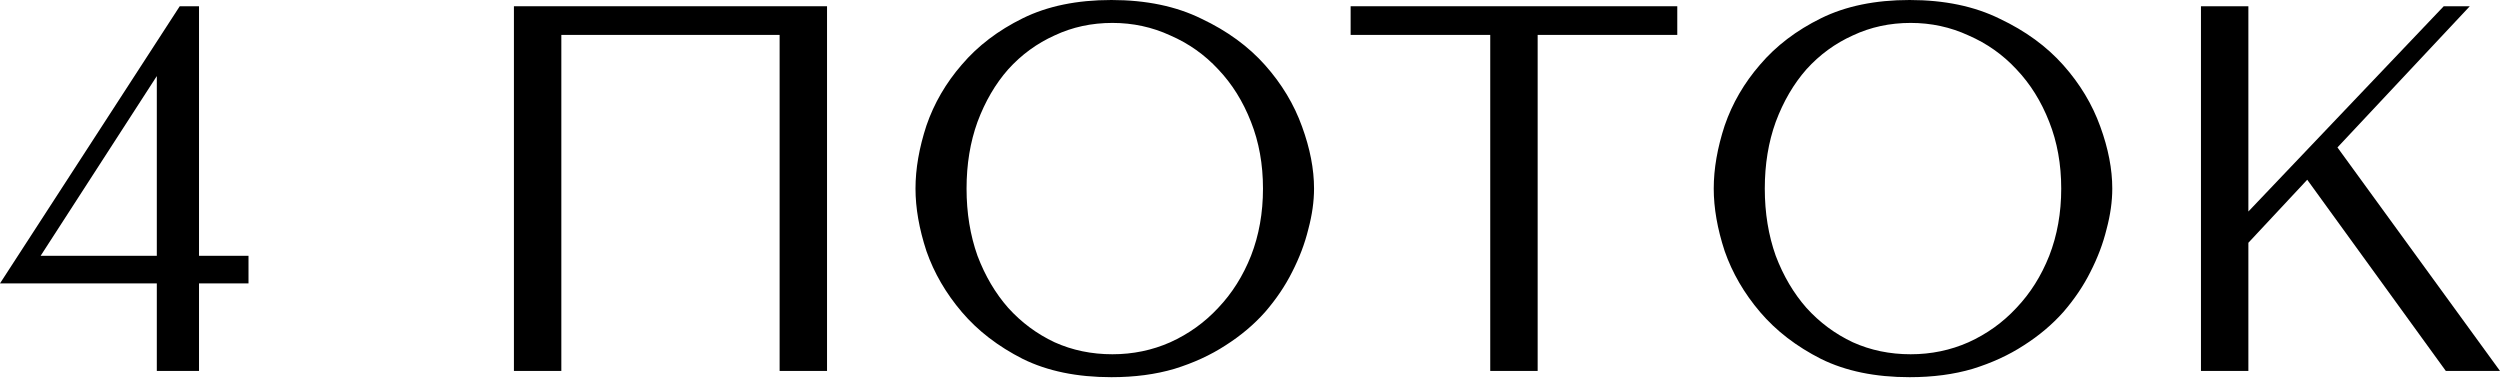 <?xml version="1.0" encoding="UTF-8"?> <svg xmlns="http://www.w3.org/2000/svg" width="346" height="53" viewBox="0 0 346 53" fill="none"> <path d="M27.543 35.402H34.393V39.223H27.543V51.337H21.703V39.223H0L24.875 0.865H27.543V35.402ZM5.624 35.402H21.703V10.527L5.624 35.402Z" fill="black"></path> <path d="M114.461 0.865H71.127V51.337H77.689V4.831H107.899V51.337H114.461V0.865Z" fill="black"></path> <path d="M126.705 26.101C126.705 28.793 127.21 31.677 128.219 34.753C129.277 37.781 130.911 40.593 133.122 43.189C135.333 45.785 138.145 47.948 141.558 49.678C144.971 51.361 149.057 52.202 153.815 52.202C157.036 52.202 159.944 51.817 162.54 51.048C165.183 50.231 167.539 49.149 169.606 47.803C171.721 46.458 173.547 44.919 175.085 43.189C176.623 41.41 177.873 39.56 178.835 37.637C179.844 35.666 180.589 33.696 181.07 31.725C181.598 29.754 181.863 27.879 181.863 26.101C181.863 23.409 181.31 20.549 180.204 17.521C179.099 14.444 177.393 11.608 175.085 9.013C172.778 6.417 169.846 4.278 166.289 2.596C162.78 0.865 158.622 0 153.815 0C149.057 0 144.971 0.841 141.558 2.524C138.145 4.206 135.333 6.345 133.122 8.941C130.911 11.488 129.277 14.3 128.219 17.377C127.21 20.453 126.705 23.361 126.705 26.101ZM133.771 26.101C133.771 22.736 134.276 19.66 135.285 16.872C136.343 14.036 137.761 11.608 139.539 9.59C141.366 7.571 143.505 6.008 145.956 4.903C148.408 3.749 151.075 3.172 153.959 3.172C156.795 3.172 159.463 3.749 161.963 4.903C164.51 6.008 166.721 7.571 168.596 9.59C170.519 11.608 172.033 14.036 173.139 16.872C174.244 19.66 174.797 22.736 174.797 26.101C174.797 29.466 174.244 32.566 173.139 35.402C172.033 38.19 170.519 40.593 168.596 42.612C166.721 44.631 164.51 46.217 161.963 47.371C159.463 48.477 156.795 49.029 153.959 49.029C151.075 49.029 148.408 48.477 145.956 47.371C143.505 46.217 141.366 44.631 139.539 42.612C137.761 40.593 136.343 38.19 135.285 35.402C134.276 32.566 133.771 29.466 133.771 26.101Z" fill="black"></path> <path d="M212.811 51.337V4.831H232.135V0.865H186.927V4.831H206.25V51.337H212.811Z" fill="black"></path> <path d="M237.181 26.101C237.181 28.793 237.686 31.677 238.695 34.753C239.753 37.781 241.387 40.593 243.598 43.189C245.809 45.785 248.621 47.948 252.034 49.678C255.447 51.361 259.533 52.202 264.292 52.202C267.512 52.202 270.42 51.817 273.016 51.048C275.66 50.231 278.015 49.149 280.082 47.803C282.197 46.458 284.023 44.919 285.562 43.189C287.1 41.41 288.35 39.56 289.311 37.637C290.32 35.666 291.065 33.696 291.546 31.725C292.075 29.754 292.339 27.879 292.339 26.101C292.339 23.409 291.786 20.549 290.681 17.521C289.575 14.444 287.869 11.608 285.562 9.013C283.254 6.417 280.322 4.278 276.765 2.596C273.256 0.865 269.098 0 264.292 0C259.533 0 255.447 0.841 252.034 2.524C248.621 4.206 245.809 6.345 243.598 8.941C241.387 11.488 239.753 14.3 238.695 17.377C237.686 20.453 237.181 23.361 237.181 26.101ZM244.247 26.101C244.247 22.736 244.752 19.66 245.761 16.872C246.819 14.036 248.237 11.608 250.015 9.59C251.842 7.571 253.981 6.008 256.432 4.903C258.884 3.749 261.552 3.172 264.436 3.172C267.272 3.172 269.94 3.749 272.439 4.903C274.987 6.008 277.198 7.571 279.072 9.59C280.995 11.608 282.509 14.036 283.615 16.872C284.72 19.66 285.273 22.736 285.273 26.101C285.273 29.466 284.72 32.566 283.615 35.402C282.509 38.19 280.995 40.593 279.072 42.612C277.198 44.631 274.987 46.217 272.439 47.371C269.94 48.477 267.272 49.029 264.436 49.029C261.552 49.029 258.884 48.477 256.432 47.371C253.981 46.217 251.842 44.631 250.015 42.612C248.237 40.593 246.819 38.19 245.761 35.402C244.752 32.566 244.247 29.466 244.247 26.101Z" fill="black"></path> <path d="M304.613 51.337H311.175V33.599L319.322 24.875L338.501 51.337H346L323.504 20.405L341.818 0.865H338.213L311.175 29.273V0.865H304.613V51.337Z" fill="black"></path> </svg> 
